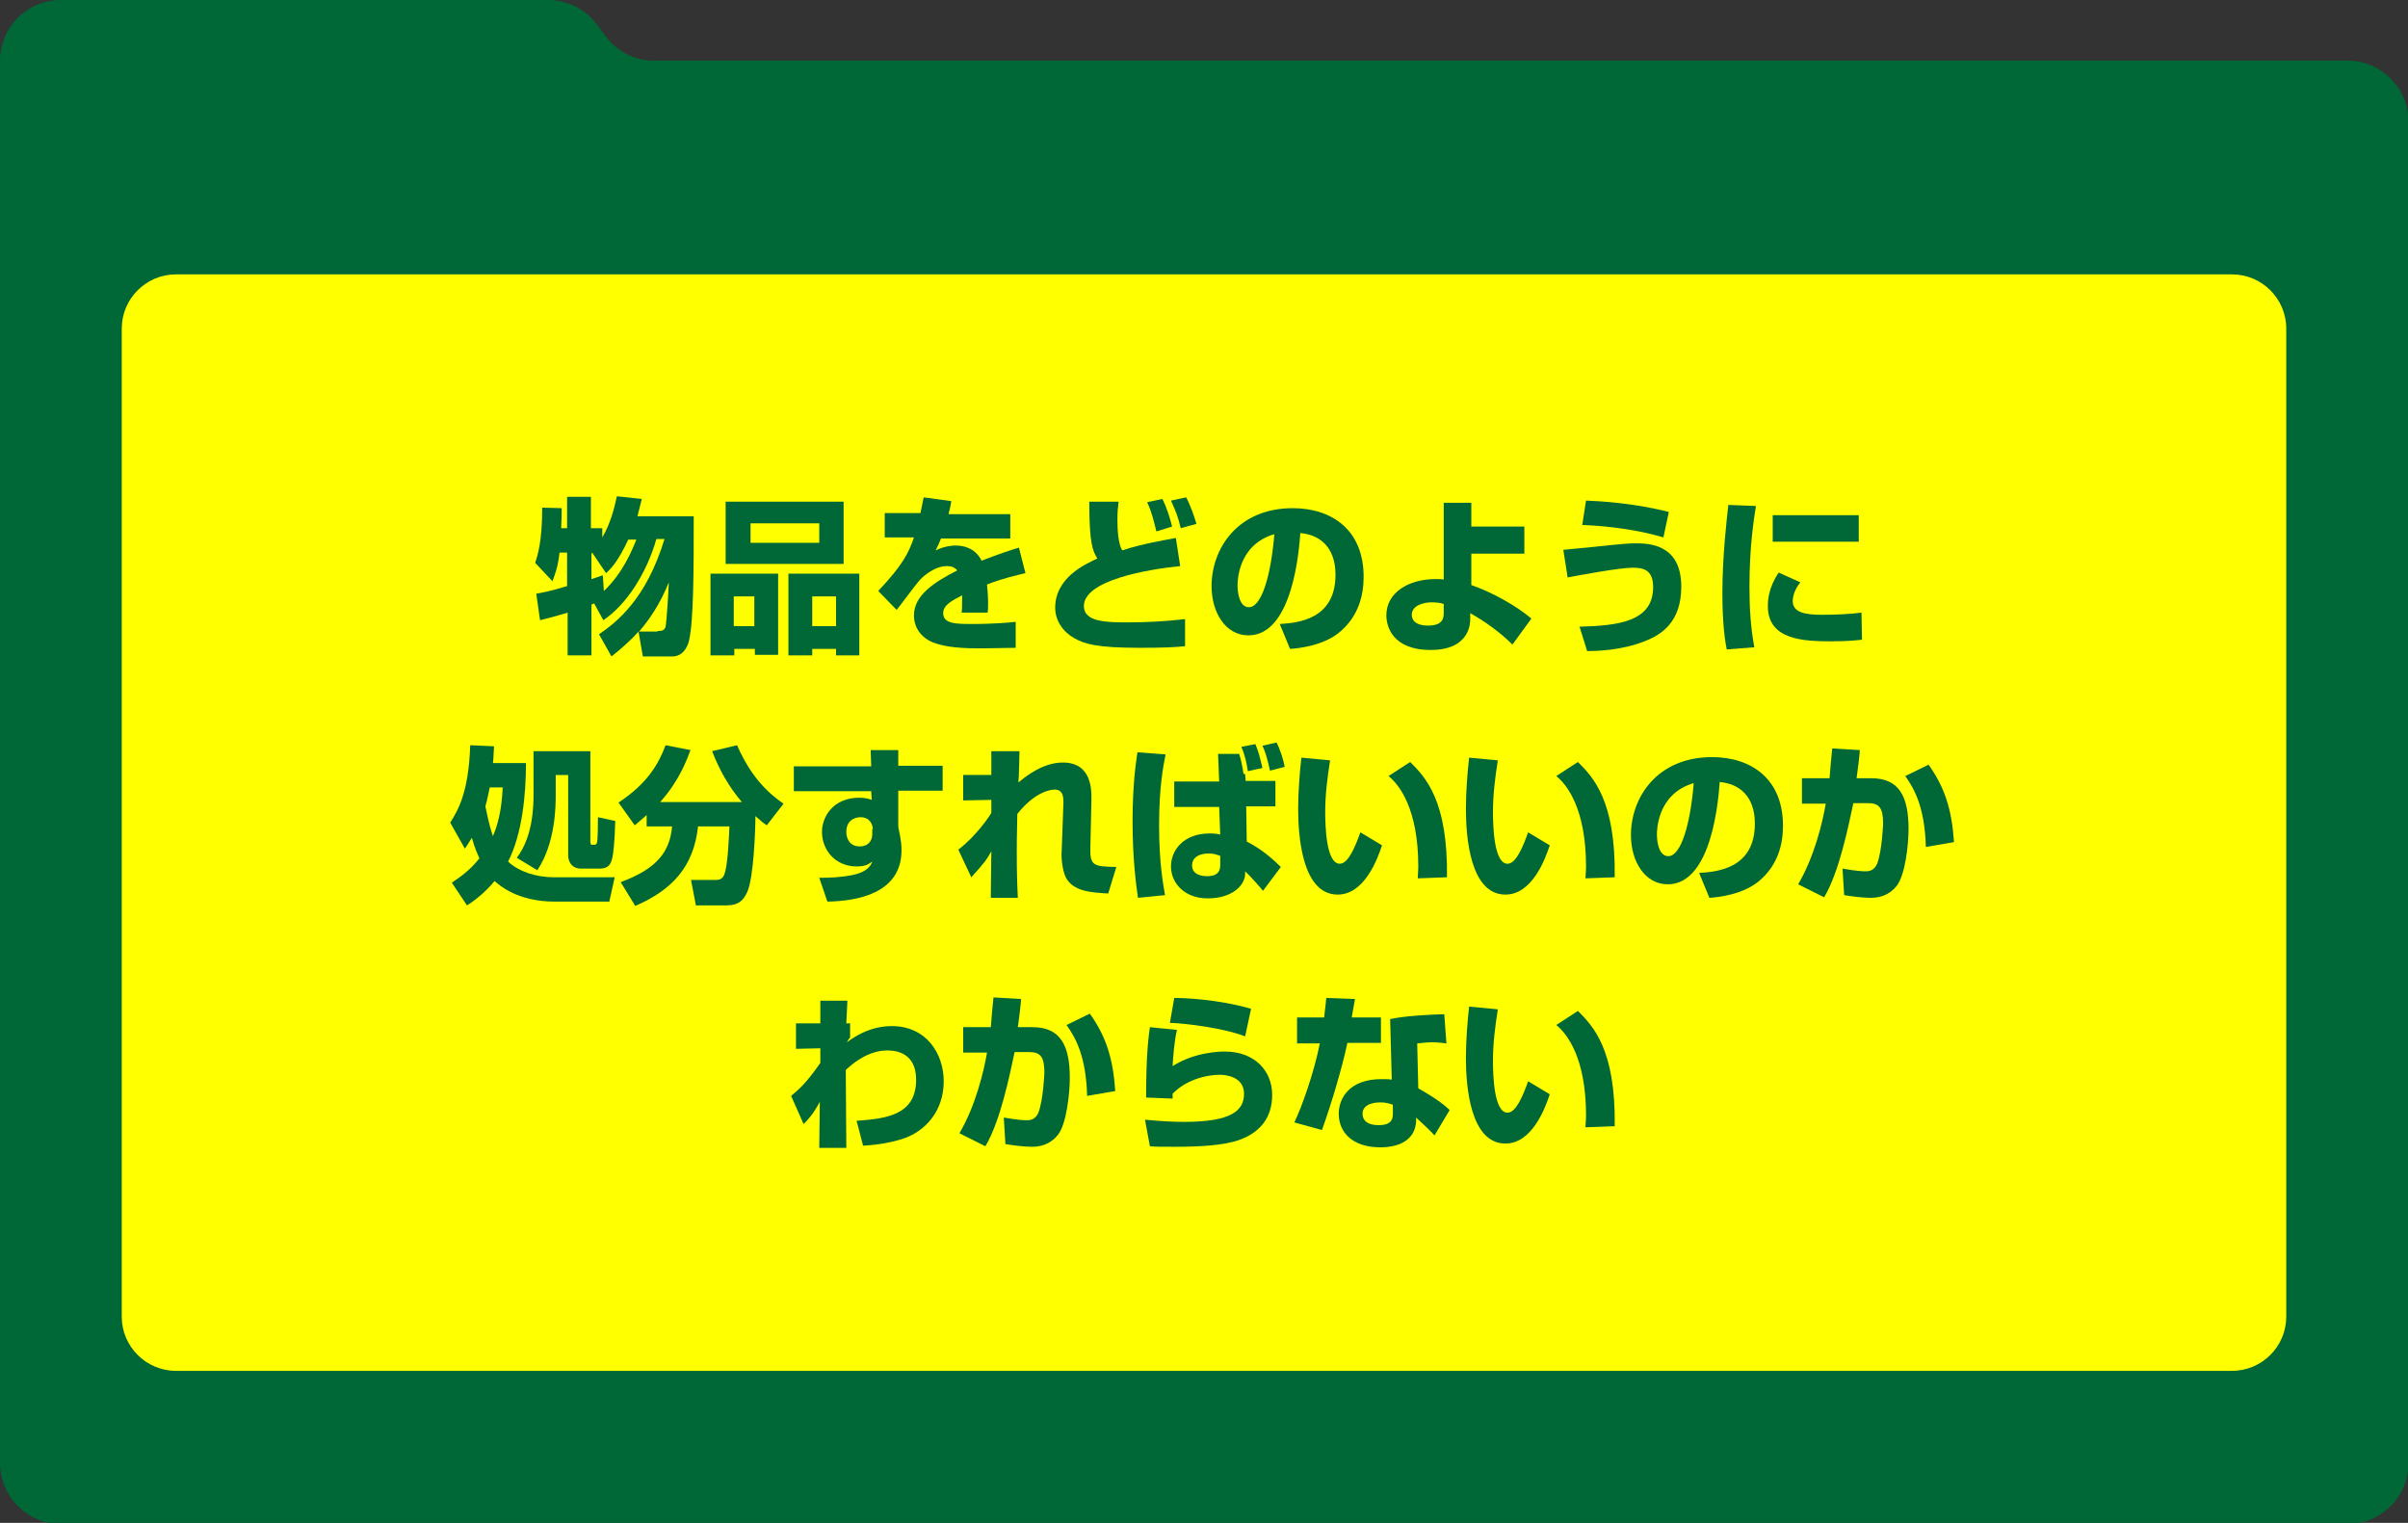 <?xml version="1.0" encoding="utf-8"?>
<!-- Generator: Adobe Illustrator 25.4.8, SVG Export Plug-In . SVG Version: 6.00 Build 0)  -->
<svg version="1.1" id="レイヤー_1" xmlns="http://www.w3.org/2000/svg" xmlns:xlink="http://www.w3.org/1999/xlink" x="0px"
	 y="0px" viewBox="0 0 445 281.4" style="enable-background:new 0 0 445 281.4;" xml:space="preserve">
<rect x="0" y="0" width="445" height="281.4" fill="#333333" stroke="none"/>
<style type="text/css">
	.st0{fill:#006837;}
	.st1{fill:#FFFF00;}
</style>
<g>
	<path class="st0" d="M112,6.8l-1.7-2.3c-2.1-2.8-5.5-4.5-9-4.5H11.3C5,0,0,5,0,11.3l0,0v11.3v247.7c0,6.2,5,11.3,11.3,11.3h422.5
		c6.2,0,11.3-5,11.3-11.3V22.5c0-6.2-5-11.3-11.3-11.3H121C117.5,11.3,114.1,9.6,112,6.8z"/>
	<path class="st1" d="M412.5,253.3h-380c-5.5,0-10-4.5-10-10V60.7c0-5.5,4.5-10,10-10h380c5.5,0,10,4.5,10,10v182.6
		C422.5,248.8,418,253.3,412.5,253.3z"/>
</g>
<g>
	<path class="st0" d="M110.7,117.2c3.2-2.2,8.7-6.4,12.1-17.6h-1.5c-1.8,6.3-5.5,12.1-9.8,15l-1.7-3.1l-0.5,0.2v9.4h-4.4v-7.9
		c-3.3,1-4,1.1-5.1,1.4l-0.7-4.9c1.1-0.2,2.4-0.4,5.7-1.4v-6.2h-1.4c-0.3,2.9-1,4.4-1.3,5.3l-3.2-3.4c0.5-1.5,1.3-4.1,1.3-10.2
		l3.6,0.1c0,1.1,0,1.8-0.1,3.7h1.1v-5.8h4.4v5.8h2.1v1.7c1.5-2.5,2.2-5.3,2.7-7.6l4.6,0.5c-0.2,0.8-0.4,1.6-0.8,3.2h10.4
		c0,9.7,0,19.5-0.9,23.1c-0.3,1.1-1.1,2.8-3.1,2.8h-5.4l-0.8-4.6c-1.8,2-3.5,3.4-5,4.6L110.7,117.2z M116.1,99.7
		c-1.8,3.9-3.1,5.3-4.1,6.2l-2.5-3.7h-0.2v4.8c0.6-0.2,1-0.3,2.1-0.7l0.2,2.9c3.5-3.3,5.2-7.5,6-9.5H116.1z M121.5,116.6
		c0.8,0,1.3-0.1,1.5-0.8c0.2-1.1,0.5-5.8,0.6-8.2c-1.7,4.2-3.7,7-5.5,9.1H121.5z"/>
	<path class="st0" d="M131.2,106h12.6v15h-4.3v-1.1h-3.8v1.2h-4.4V106z M155.9,104.2h-21.8V92.7h21.8V104.2z M135.6,115.7h3.8v-5.5
		h-3.8V115.7z M151.4,96.7h-12.7v3.6h12.7V96.7z M145.7,106h13.1v15.1h-4.3v-1.2h-4.4v1.2h-4.4V106z M150.1,115.7h4.4v-5.5h-4.4
		V115.7z"/>
	<path class="st0" d="M175.8,92.6c-0.2,1.4-0.4,1.8-0.5,2.4h11.4v4.5h-12.8c-0.3,0.8-0.6,1.4-1,2.2c1.9-0.9,3.4-0.9,3.7-0.9
		c1.4,0,3.6,0.4,4.8,2.8c3.1-1.2,5.5-2,6.9-2.4l1.2,4.7c-1.6,0.4-4,0.9-7.1,2.1c0.1,1.1,0.2,2.3,0.2,3.4c0,0.7,0,1.3-0.1,1.8h-4.8
		c0.1-0.7,0.1-1.2,0.1-3.2c-1.9,1-3.5,1.8-3.5,3.3c0,2,2.4,2,5.6,2c0.3,0,4.3,0,7.8-0.4l0,4.8c-5.6,0.1-6.2,0.1-6.9,0.1
		c-4.6,0-6.8-0.5-8.4-1.1c-1.8-0.7-3.5-2.4-3.5-5c0-3.7,3.7-6.1,8-8.3c-0.5-0.6-1.1-0.8-1.9-0.8c-2.4,0-4.7,2.1-5.3,2.9
		c-0.7,0.8-3.4,4.5-4,5.2l-3.4-3.5c4.6-4.9,5.6-7,6.6-9.9h-5.4v-4.5h6.6c0.2-1,0.4-1.9,0.6-2.9L175.8,92.6z"/>
	<path class="st0" d="M206.7,92.9c-0.1,0.7-0.2,1.7-0.2,3.1c0,1.6,0.1,4.5,0.9,5.7c3.5-1.2,8.4-2,9.9-2.3l0.8,5.2
		c-6,0.6-17.8,2.6-17.8,7.4c0,3,4.4,3,8.2,3c3.4,0,7.1-0.2,10.5-0.6v5c-1.9,0.2-4,0.3-8.4,0.3c-7.9,0-10.2-0.7-12.1-1.8
		c-2-1.1-3.5-3.2-3.5-5.6c0-5.5,5.4-8,7.8-9.1c-0.9-1.4-1.5-2.9-1.5-10.5H206.7z M213.7,98.2c-0.1-0.3-0.7-3.3-1.7-5.4l2.8-0.6
		c0.8,1.5,1.5,3.8,1.8,5.1L213.7,98.2z M218.2,97.6c-0.5-2.2-1-3.3-1.8-5.1l2.8-0.6c0.7,1.2,1.6,3.8,1.9,4.9L218.2,97.6z"/>
	<path class="st0" d="M236.5,115.3c3.3-0.2,10.3-0.8,10.3-9.1c0-5.2-3-7.4-6.5-7.7c-0.2,2.7-1.3,18.9-9.6,18.9
		c-4.2,0-6.8-4.2-6.8-9.1c0-6.9,4.8-14.4,15-14.4c7.1,0,13.1,3.9,13.1,12.7c0,3.5-1,7.2-4.2,10c-3,2.7-7.8,3.2-9.4,3.3L236.5,115.3z
		 M228.7,108.2c0,1.2,0.3,4,2.1,4c2.4,0,4.1-6.1,4.7-13.5C228.7,100.7,228.7,107.5,228.7,108.2z"/>
	<path class="st0" d="M281.7,102.3h-9.8v5.8c4,1.4,8.4,3.9,11.1,6.2l-3.5,4.8c-2.2-2.2-5.1-4.3-7.8-5.8v1.1c0,0.5,0.1,5.7-7.3,5.7
		c-7.2,0-8.2-4.5-8.2-6.4c0-4.2,4.1-6.7,9.1-6.7c0.7,0,1.1,0,1.5,0.1l0-14.2h5.1v4.4h9.8V102.3z M266.8,111.6
		c-0.6-0.2-1.2-0.3-2.2-0.3c-1.6,0-3.7,0.6-3.7,2.3c0,2,2.6,2,3,2c2.1,0,2.9-0.8,2.9-2.2V111.6z"/>
	<path class="st0" d="M291.9,115.8c7.1-0.2,13.6-0.9,13.6-7.3c0-3.3-1.9-3.6-3.8-3.6c-2.3,0-9.4,1.3-12,1.8l-0.8-5.1
		c1.2-0.1,1.9-0.2,5.1-0.5c2.3-0.2,6-0.7,8.2-0.7c2.3,0,8.5,0,8.5,8c0,6.6-3.7,8.9-6.8,10.1c-4.3,1.7-8.9,1.8-10.6,1.8L291.9,115.8z
		 M307.4,99.3c-4.7-1.4-10.1-2.1-15-2.3l0.7-4.5c2.4,0.1,8.6,0.4,15.3,2.1L307.4,99.3z"/>
	<path class="st0" d="M324.5,93.5c-0.3,1.9-1.2,7.2-1.2,14.9c0,3.7,0.2,7.5,0.9,11.2l-5.1,0.4c-0.3-1.5-0.8-4.6-0.8-10.4
		c0-6.9,0.8-13.6,1.1-16.3L324.5,93.5z M332.7,107.6c-1.1,1.4-1.4,2.6-1.4,3.5c0,2.1,2.4,2.5,5.4,2.5c2.2,0,5.1-0.1,7.3-0.4l0.1,5
		c-0.9,0.1-2.6,0.3-5.6,0.3c-5.1,0-11.8-0.2-11.8-6.5c0-0.8,0-3.2,2-6.2L332.7,107.6z M343.5,95.2v4.9h-15.9v-4.9H343.5z"/>
	<path class="st0" d="M83.2,152c1.6-2.5,3.4-5.8,3.7-14.3l4.4,0.2c-0.1,1.5-0.1,2.3-0.2,3.1h6.1c0,5.9-0.7,13.1-3.3,18.2
		c2,1.9,5.3,2.9,8.4,2.9h11.3l-1,4.5h-10.1c-6.8,0-10.2-3-11.1-3.8c-2,2.4-4,3.8-5.1,4.5l-2.8-4.2c1.3-0.9,3.2-2.1,5.1-4.5
		c-0.2-0.5-0.8-1.6-1.4-3.8c-0.7,1.1-0.9,1.5-1.3,2L83.2,152z M90.5,145.5c-0.2,0.9-0.4,2.1-0.8,3.5c0.6,3,1.1,4.7,1.4,5.5
		c0.8-1.9,1.6-4.5,1.8-9H90.5z M109.1,138.6v16.8c0,0.3,0,0.7,0.3,0.7c0.7,0,0.7,0,0.9-0.3s0.2-4.3,0.2-4.8l3.2,0.7
		c-0.1,4-0.4,6.2-0.5,6.6c-0.2,0.9-0.4,2.2-2.4,2.2h-3.4c-1.9,0-2.4-1.5-2.4-2.4v-14.9h-2.3v3.6c0,2,0,8.9-3.4,14l-3.8-2.3
		c3.1-4,3.1-10,3.1-11.8v-7.9H109.1z"/>
	<path class="st0" d="M119.5,150.6c-0.7,0.6-1.2,1.1-2.2,1.9l-3-4.2c5.3-3.5,7.4-7.1,8.7-10.6l4.6,0.9c-0.6,1.6-2,5.6-5.6,9.6h15.1
		c-2.4-2.8-4.2-6-5.5-9.4l4.6-1.1c1.6,3.6,4,7.7,8.6,10.8l-3.1,4c-0.6-0.4-1.1-0.8-2.1-1.7c0,2.4-0.3,11.3-1.5,14
		c-0.7,1.5-1.5,2.5-4,2.5h-5.5l-0.9-4.7h4.5c0.8,0,1.3-0.2,1.6-0.9c0.7-1.5,0.9-6.9,1-9H129c-0.8,7.4-4.7,11.7-11.6,14.7l-2.7-4.4
		c6.8-2.5,9.1-5.7,9.5-10.3h-4.7V150.6z"/>
	<path class="st0" d="M160.9,138.6h5.1v2.9h8.2v4.6H166v6.7c0.2,1.1,0.6,2.5,0.6,4.3c0,8.1-8.4,9.4-13.7,9.5l-1.5-4.4
		c2.1,0,4.1-0.1,6.1-0.5c2.9-0.6,3.4-1.8,3.7-2.5c-0.7,0.5-1.3,0.9-2.9,0.9c-4,0-6.4-3.1-6.4-6.4c0-2.7,2-6.3,6.9-6.3
		c1,0,1.7,0.2,2.3,0.4l-0.1-1.6h-14.3v-4.6H161L160.9,138.6z M161.3,153.2c0-0.3-0.2-2.2-2.3-2.2c-0.3,0-2.6,0.1-2.6,2.7
		c0,1.1,0.5,2.7,2.5,2.7c1.5,0,2.3-1,2.3-2.3V153.2z"/>
	<path class="st0" d="M188.4,138.8c0,0.2-0.1,5.1-0.2,5.8c1.4-1.2,4.6-3.7,8.2-3.7c5.5,0,5.3,5.3,5.3,6.9l-0.2,8.8
		c-0.1,3.4,0.6,3.5,4.8,3.6l-1.5,4.9c-3.3-0.2-6.4-0.4-7.8-2.9c-0.8-1.6-0.9-4.3-0.8-4.9l0.3-8.3c0.1-1.7,0-3.1-1.6-3.1
		c-0.4,0-3.4,0.1-6.9,4.5c0,1.4-0.1,3.7-0.1,6.9c0,4.2,0.1,6.7,0.2,8.6h-5c0-1.4,0.1-7.4,0.1-8.6c-1,1.7-1,1.8-3.7,4.8l-2.4-5.1
		c3.5-2.7,5.9-6.4,6.1-6.8v-2.4l-5.2,0.1v-4.7h5.2c0-0.5,0-4.2,0-4.4H188.4z"/>
	<path class="st0" d="M215.4,139.4c-0.4,2-1.2,6-1.2,13.1c0,7.1,0.8,11.2,1.1,12.9l-5,0.5c-0.3-2-1-7-1-14.1
		c0-6.7,0.6-10.8,0.9-12.8L215.4,139.4z M225.3,144.3l-0.2-5l3.9,0c0.3,0.9,0.6,2.3,0.8,3.7l0.3,0l0.1,1.3h5.5v4.7h-5.4l0.1,6.5
		c1.1,0.6,3.3,1.7,6.3,4.7l-3.3,4.4c-0.4-0.5-2.3-2.7-3.3-3.6c0,0.2,0,0.4,0,0.6c-0.1,2-2.4,4.4-6.9,4.4c-4.4,0-6.8-2.9-6.8-5.9
		c0-2.9,2.2-6.1,7.2-6.1c0.9,0,1.4,0.1,1.9,0.2l-0.2-5.1H217v-4.7H225.3z M225.6,158.2c-0.7-0.3-1.4-0.5-2.2-0.5
		c-1.9,0-3.1,0.8-3.1,2.2c0,1.8,1.9,2,2.8,2c2.5,0,2.4-1.6,2.4-2.3V158.2z M230.6,142.5c-0.2-1.5-0.6-3.2-1.2-4.5l2.6-0.5
		c0.6,1.5,0.8,2.3,1.3,4.4L230.6,142.5z M234.7,142.4c-0.6-2.7-1-3.8-1.4-4.6l2.6-0.6c0.6,1.1,1.3,3.2,1.5,4.5L234.7,142.4z"/>
	<path class="st0" d="M245.8,140.5c-0.5,3.2-0.9,6.3-0.9,9.5c0,2.8,0.2,9.6,2.7,9.6c1.6,0,2.9-3.3,3.8-5.8l4,2.4
		c-0.9,2.7-3.3,9.1-8.2,9.1c-6.5,0-7.3-10.6-7.3-15.8c0-3.2,0.3-7,0.6-9.5L245.8,140.5z M262,162.3c0-0.6,0.1-1.3,0.1-2.2
		c0-10.6-3.5-15.1-5.5-16.7l4-2.6c2.8,2.8,7,7.1,6.8,21.3L262,162.3z"/>
	<path class="st0" d="M276.8,140.5c-0.5,3.2-0.9,6.3-0.9,9.5c0,2.8,0.2,9.6,2.7,9.6c1.6,0,2.9-3.3,3.8-5.8l4,2.4
		c-0.9,2.7-3.3,9.1-8.2,9.1c-6.5,0-7.3-10.6-7.3-15.8c0-3.2,0.3-7,0.6-9.5L276.8,140.5z M293,162.3c0-0.6,0.1-1.3,0.1-2.2
		c0-10.6-3.5-15.1-5.5-16.7l4-2.6c2.8,2.8,7,7.1,6.8,21.3L293,162.3z"/>
	<path class="st0" d="M314,161.3c3.3-0.2,10.3-0.8,10.3-9.1c0-5.2-3-7.4-6.5-7.7c-0.2,2.7-1.3,18.9-9.6,18.9c-4.2,0-6.8-4.2-6.8-9.1
		c0-6.9,4.8-14.4,15-14.4c7.1,0,13.1,3.9,13.1,12.7c0,3.5-1,7.2-4.2,10c-3,2.7-7.8,3.2-9.4,3.3L314,161.3z M306.2,154.2
		c0,1.2,0.3,4,2.1,4c2.4,0,4.1-6.1,4.7-13.5C306.2,146.7,306.2,153.5,306.2,154.2z"/>
	<path class="st0" d="M343.7,138.6c-0.1,1.4-0.3,3-0.6,5.2h2.7c5.2,0,6.9,3.4,6.9,9.4c0,2.8-0.6,8.5-2.2,10.5
		c-0.9,1.1-2.3,2.2-4.8,2.2c-1.5,0-3.7-0.3-4.9-0.5l-0.3-4.9c2.8,0.5,4,0.5,4.2,0.5c0.5,0,1.6,0,2.2-1.4c0.9-2.4,1.1-7.2,1.1-7.4
		c0-2.9-0.7-3.8-2.8-3.8l-2.7,0c-0.9,4.2-2.6,12.7-5.4,17.4l-4.8-2.4c3-5.1,4.5-11.4,5.1-14.9l-4.4,0v-4.7h5.1
		c0.2-2.6,0.3-3.5,0.5-5.5L343.7,138.6z M355.9,156.5c-0.2-7.3-2.1-10.7-3.8-13.1l4.3-2.1c3,4.2,4.3,8.3,4.7,14.3L355.9,156.5z"/>
	<path class="st0" d="M158.3,207.1c5.4-0.4,11-1,11-7.6c0-4.9-3.6-5.4-5.3-5.4c-3.6,0-6.4,2.4-7.7,3.6l0.1,14.4h-5l0.1-8.5
		c-1.3,2.4-2.2,3.3-3,4.1l-2.3-5.2c1.3-1.1,2.7-2.2,5.4-6.1v-2.7l-4.5,0.1v-4.7h4.5v-4.2h5l-0.2,4.2h0.7v2.6
		c-0.2,0.2-0.5,0.7-0.6,0.9c1.2-0.9,4.2-3,8.3-3c6.4,0,9.6,5.1,9.6,10.2c0,5.7-3.6,9.2-7.2,10.5c-3.2,1.1-6.2,1.3-7.7,1.4
		L158.3,207.1z"/>
	<path class="st0" d="M188.7,184.6c-0.1,1.4-0.3,3-0.6,5.2h2.7c5.2,0,6.9,3.4,6.9,9.4c0,2.8-0.6,8.5-2.2,10.5
		c-0.9,1.1-2.3,2.2-4.8,2.2c-1.5,0-3.7-0.3-4.9-0.5l-0.3-4.9c2.8,0.5,4,0.5,4.2,0.5c0.5,0,1.6,0,2.2-1.4c0.9-2.4,1.1-7.2,1.1-7.4
		c0-2.9-0.7-3.8-2.8-3.8l-2.7,0c-0.9,4.2-2.6,12.7-5.4,17.4l-4.8-2.4c3-5.1,4.5-11.4,5.1-14.9l-4.4,0v-4.7h5.1
		c0.2-2.6,0.3-3.5,0.5-5.5L188.7,184.6z M200.9,202.5c-0.2-7.3-2.1-10.7-3.8-13.1l4.3-2.1c3,4.2,4.3,8.3,4.7,14.3L200.9,202.5z"/>
	<path class="st0" d="M217.5,190.3c-0.5,2.2-0.7,4.9-0.8,6.7c4.2-2.7,9.1-2.7,9.6-2.7c5.7,0,8.8,3.7,8.8,8c0,4.2-2.2,6.5-4.8,7.8
		c-1.5,0.7-4,1.8-13.1,1.8c-2.9,0-3.5,0-4.7-0.1l-0.9-4.9c3.2,0.3,5.5,0.4,7.2,0.4c8.8,0,11.1-2.1,11.1-5.2c0-3.3-3.7-3.5-4.4-3.5
		c-3.1,0-6.6,1.2-8.8,3.5v0.9l-4.9-0.2c0-8.3,0.5-11.5,0.7-13L217.5,190.3z M230.1,191.5c-3.8-1.5-10.8-2.4-13.9-2.5l0.8-4.6
		c1.7,0,7.9,0.2,14.2,2L230.1,191.5z"/>
	<path class="st0" d="M250.4,184.6c-0.1,0.6-0.5,2.9-0.6,3.4h5.4v4.7h-6.2c-1,4.7-3,11.4-4.7,16.1l-5.1-1.4
		c1.4-2.9,3.7-9.4,4.7-14.6h-4.2V188h5c0.2-1.7,0.3-2.5,0.4-3.6L250.4,184.6z M267.3,192.8c-0.7-0.1-1.6-0.2-2.5-0.2
		c-1.1,0-2.1,0.1-2.9,0.2l0.2,8.3c3.9,2.2,5,3.3,5.8,4l-2.8,4.7c-0.8-0.9-2-2-3.4-3.3l0,0.7c-0.2,3.5-3.2,4.8-6.6,4.8
		c-5.2,0-7.7-2.8-7.7-6.2c0-2.7,1.8-6.4,7.9-6.4c0.8,0,1.3,0,1.9,0.1l-0.3-11.2c1.5-0.3,3.9-0.7,10-0.9L267.3,192.8z M257.3,204.1
		c-0.6-0.2-1.2-0.4-2.2-0.4c-0.4,0-3.3,0-3.3,2.1c0,0.7,0.3,2.1,3,2.1c2.5,0,2.6-1.3,2.6-2.1V204.1z"/>
	<path class="st0" d="M276.8,186.5c-0.5,3.2-0.9,6.3-0.9,9.5c0,2.8,0.2,9.6,2.7,9.6c1.6,0,2.9-3.3,3.8-5.8l4,2.4
		c-0.9,2.7-3.3,9.1-8.2,9.1c-6.5,0-7.3-10.6-7.3-15.8c0-3.2,0.3-7,0.6-9.5L276.8,186.5z M293,208.3c0-0.6,0.1-1.3,0.1-2.2
		c0-10.6-3.5-15.1-5.5-16.7l4-2.6c2.8,2.8,7,7.1,6.8,21.3L293,208.3z"/>
</g>
</svg>
